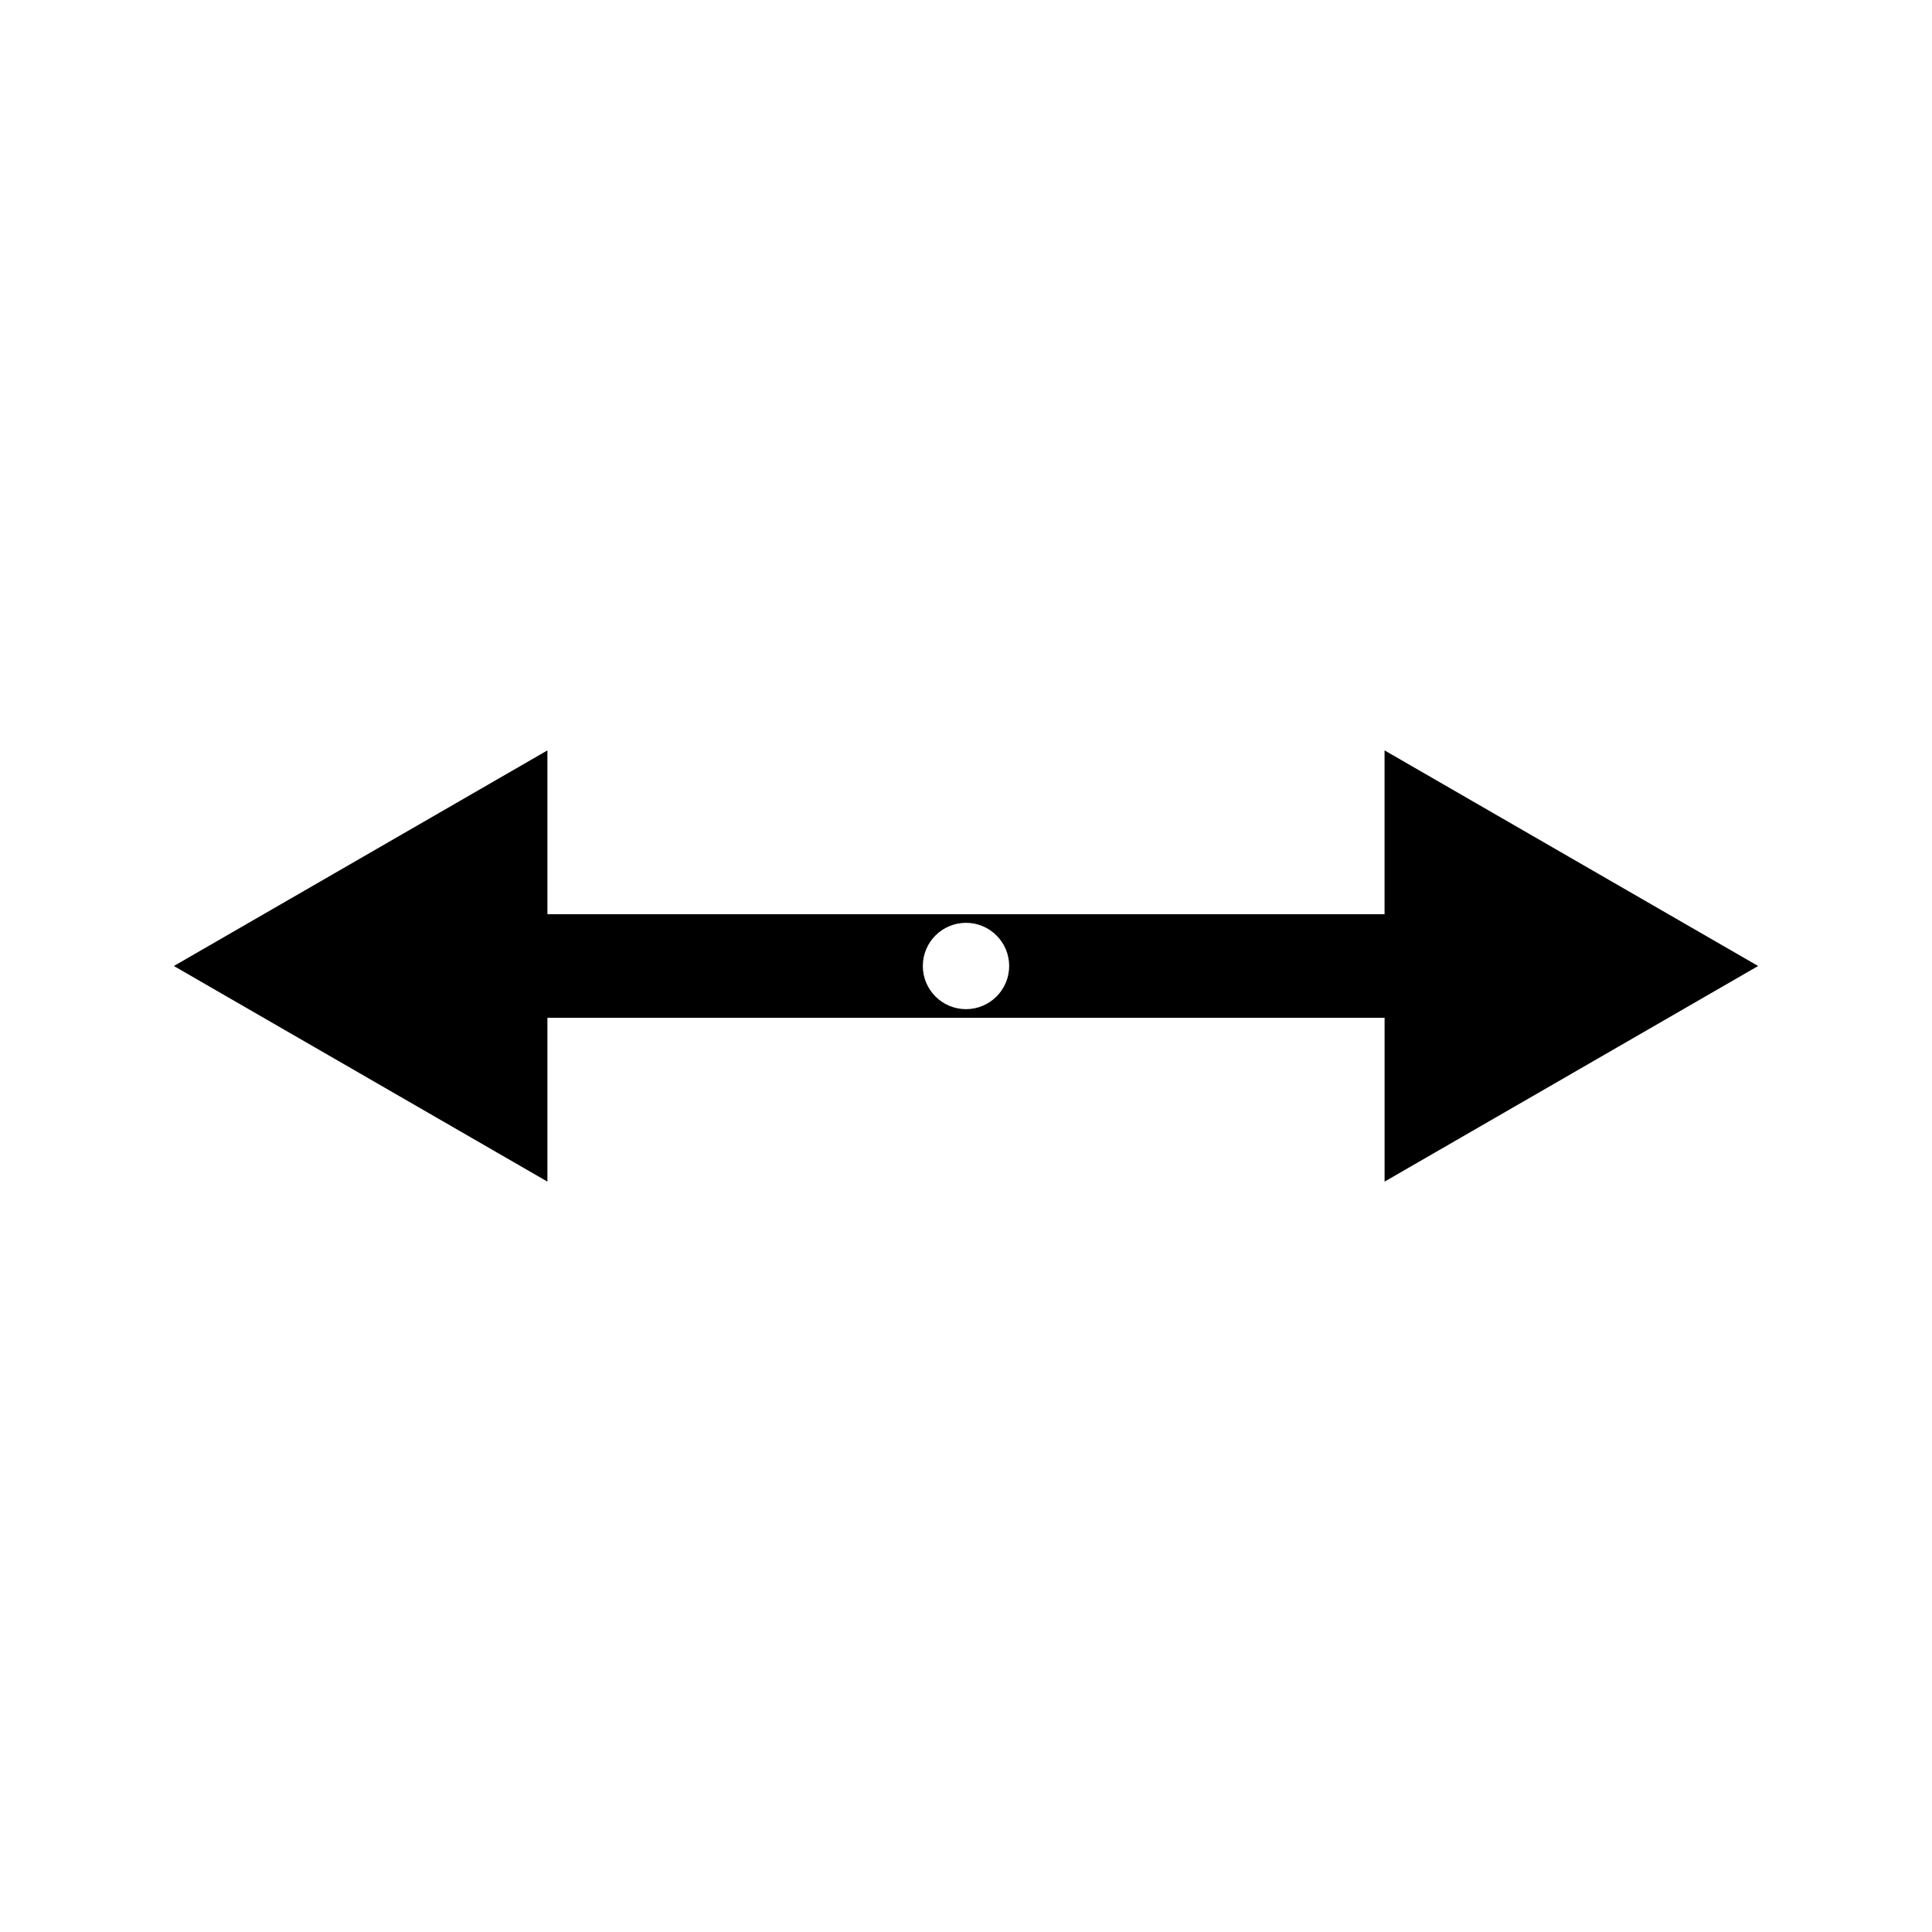 <?xml version="1.0" encoding="UTF-8"?>
<!-- The Best Svg Icon site in the world: iconSvg.co, Visit us! https://iconsvg.co -->
<svg fill="#000000" width="800px" height="800px" version="1.1" viewBox="144 144 512 512" xmlns="http://www.w3.org/2000/svg">
 <path d="m560.42 371.43-49.5-28.57v43.422h-221.85v-43.422l-49.492 28.57-49.5 28.57 49.5 28.57 49.492 28.57v-43.422h221.86v43.422l49.5-28.57 49.492-28.57zm-160.42 40.008c-6.32 0-11.441-5.129-11.441-11.441s5.121-11.441 11.441-11.441c6.312 0 11.441 5.129 11.441 11.441-0.004 6.316-5.129 11.441-11.441 11.441z"/>
</svg>